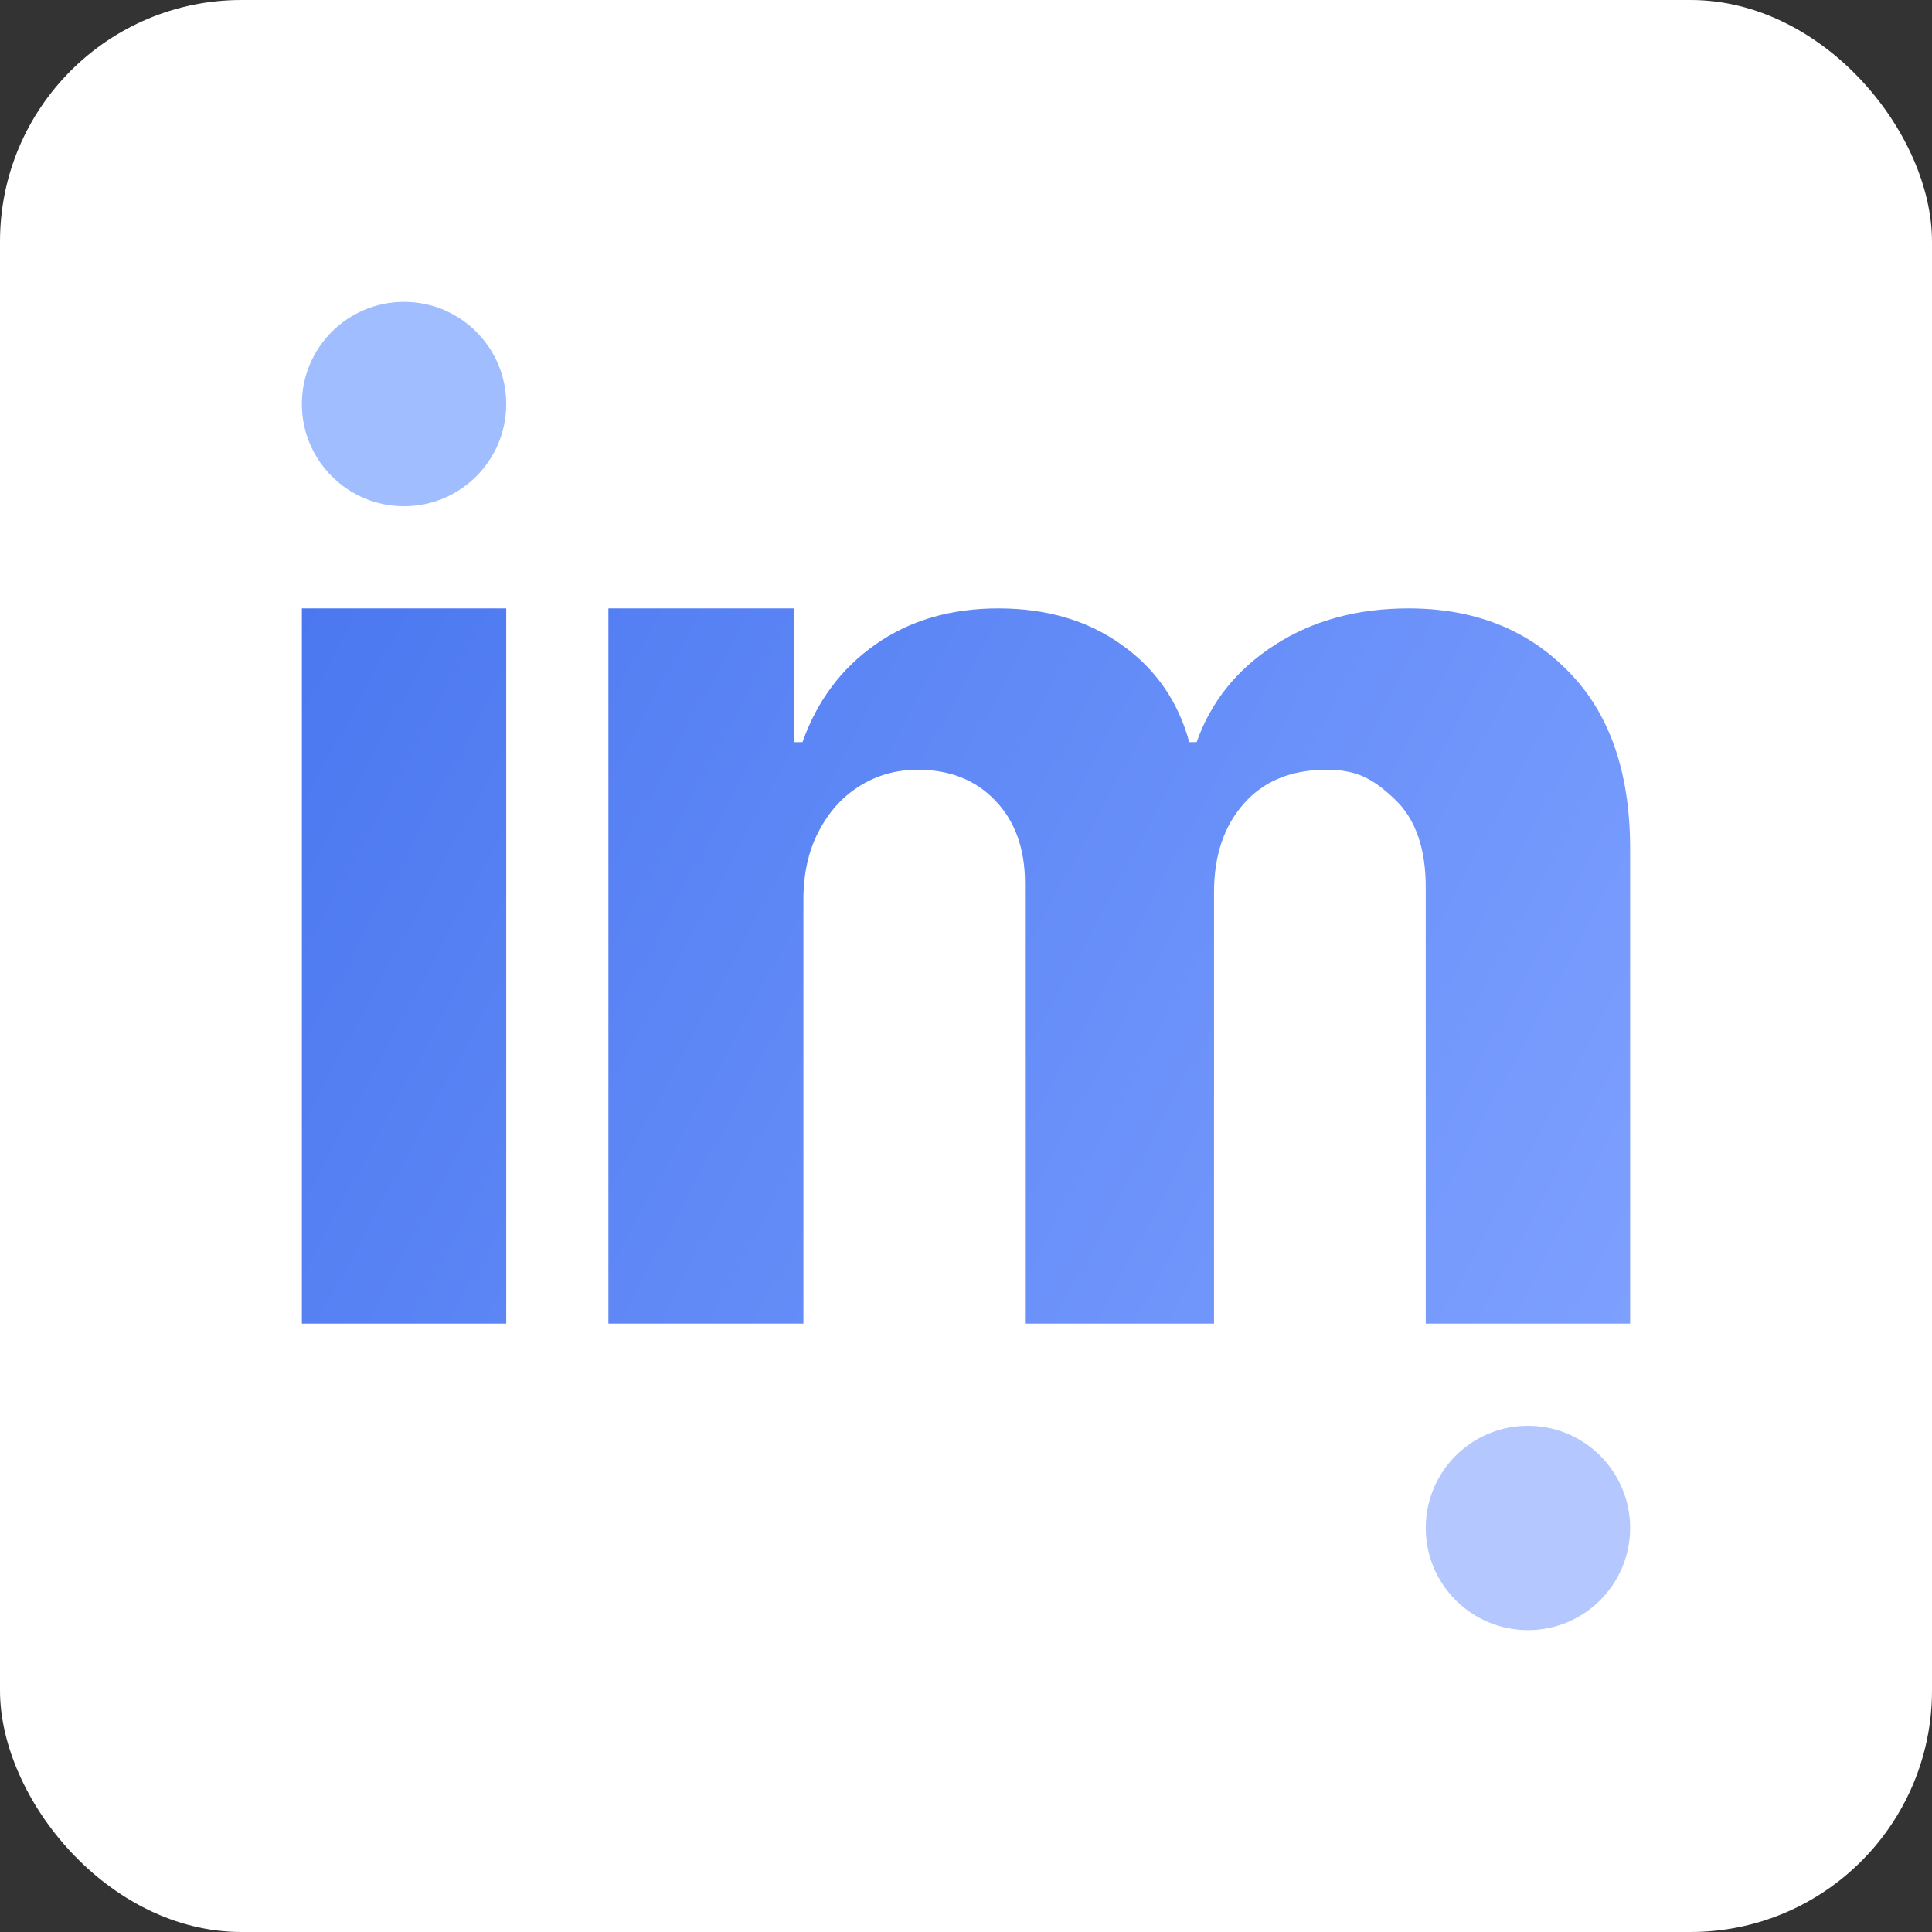 <svg width="32" height="32" viewBox="0 0 32 32" fill="none" xmlns="http://www.w3.org/2000/svg">
<rect x="0" y="0" width="32" height="32" fill="#333333" stroke="none"/>
<rect width="32" height="32" rx="4" fill="white"/>
<path fill-rule="evenodd" clip-rule="evenodd" d="M5 10.077V21.923H8.385V10.077H5ZM10.077 10.077V21.923H13.307V14.904C13.307 14.472 13.39 14.097 13.557 13.777C13.724 13.452 13.949 13.201 14.232 13.023C14.52 12.841 14.844 12.749 15.202 12.749C15.733 12.749 16.16 12.919 16.484 13.259C16.812 13.599 16.977 14.056 16.977 14.63V21.923H20.108V14.782C20.108 14.173 20.272 13.683 20.601 13.312C20.929 12.937 21.387 12.749 21.973 12.749C22.489 12.749 22.756 12.912 23.1 13.236C23.444 13.561 23.615 14.049 23.615 14.698V21.923H27V14.059C27 12.79 26.659 11.81 25.976 11.12C25.299 10.425 24.417 10.077 23.33 10.077C22.476 10.077 21.736 10.28 21.109 10.686C20.487 11.087 20.057 11.622 19.82 12.292H19.698C19.512 11.612 19.137 11.074 18.576 10.678C18.015 10.277 17.335 10.077 16.537 10.077C15.748 10.077 15.071 10.275 14.505 10.671C13.939 11.067 13.534 11.607 13.292 12.292H13.155V10.077H10.077Z" fill="url(#paint0_linear_326_235)"/>
<path d="M5 6.692C5 5.758 5.758 5 6.692 5C7.627 5 8.385 5.758 8.385 6.692C8.385 7.627 7.627 8.385 6.692 8.385C5.758 8.385 5 7.627 5 6.692Z" fill="#A0BEFF"/>
<path d="M23.615 25.308C23.615 24.373 24.373 23.616 25.308 23.616C26.242 23.616 27 24.373 27 25.308C27 26.242 26.242 27 25.308 27C24.373 27 23.615 26.242 23.615 25.308Z" fill="#B4C8FF"/>
<defs>
<linearGradient id="paint0_linear_326_235" x1="5" y1="10.077" x2="27" y2="21.923" gradientUnits="userSpaceOnUse">
<stop stop-color="#4B78F0"/>
<stop offset="1" stop-color="#7DA0FF"/>
</linearGradient>
</defs>
</svg>
